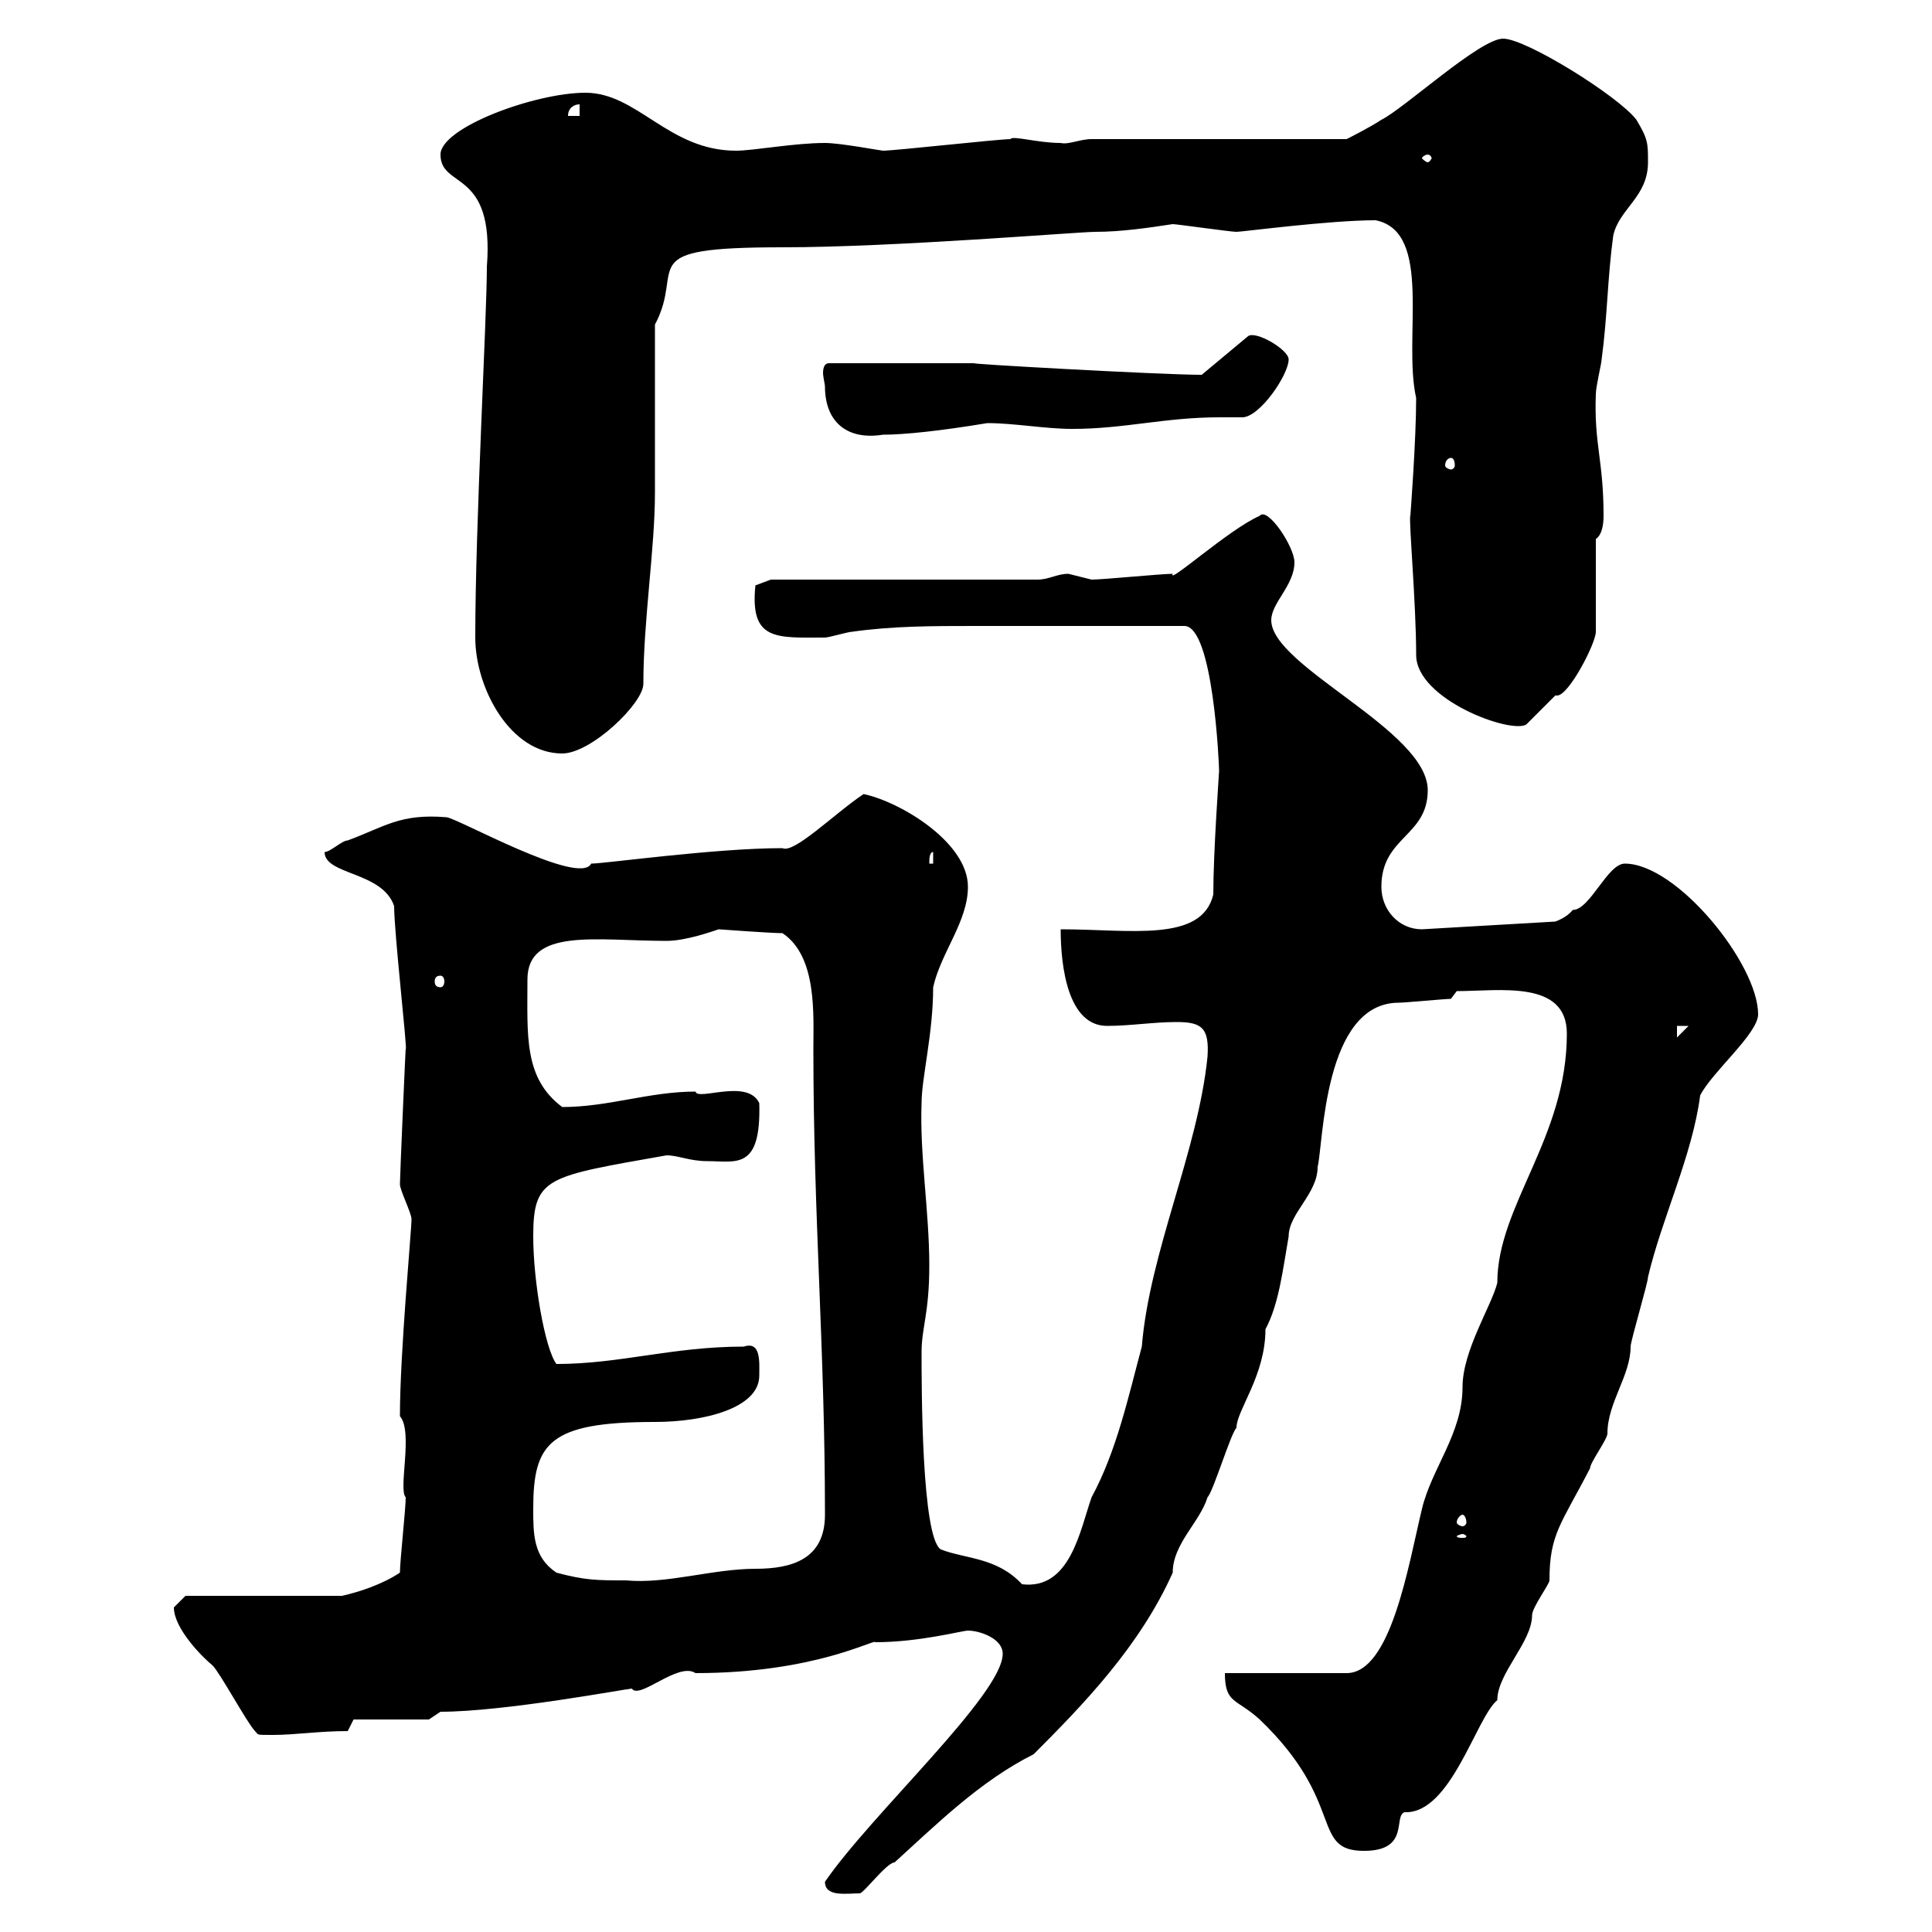<svg xmlns="http://www.w3.org/2000/svg" xmlns:xlink="http://www.w3.org/1999/xlink" width="300" height="300"><path d="M128.10 292.20C128.10 294.60 131.40 294 133.50 294C134.10 294 137.70 289.20 138.90 289.20C145.20 283.50 152.10 276.60 160.50 272.40C168.30 264.60 177 255.60 182.10 244.20C182.10 239.70 186.30 236.40 187.50 232.50C188.40 231.60 191.10 222.60 192 221.70C192 219 196.50 213.60 196.50 206.40C198.60 202.50 199.20 197.10 200.10 192C200.10 188.40 204.60 185.40 204.60 181.20C205.50 177.60 205.50 155.70 217.20 155.70C218.10 155.70 224.40 155.10 225.30 155.10L226.20 153.90C232.80 153.90 243.30 152.10 243.30 160.50C243.30 176.70 232.50 187.20 232.50 199.20C231.60 202.80 227.10 209.70 227.10 215.40C227.10 222.60 222.30 228 220.80 234.30C218.70 243 216 259.80 209.10 259.80L190.20 259.80C190.20 264.60 192 263.70 195.60 267C209.10 279.90 203.40 287.40 211.80 287.40C219 287.40 216.30 282 218.10 281.40C225.30 281.70 229.20 266.70 232.50 264C232.50 259.80 237.90 255 237.90 250.80C237.90 249.60 240.60 246 240.60 245.40C240.60 238.20 242.40 236.70 246.90 228C246.90 227.10 249.60 223.50 249.60 222.60C249.60 217.80 253.20 213.60 253.20 209.10C253.20 208.20 255.90 199.20 255.90 198.30C258 189.30 262.80 179.40 264 170.10C265.80 166.50 273 160.50 273 157.50C273 149.70 260.40 134.10 252.30 134.10C249.60 134.10 246.90 141.30 244.20 141.30C243.30 142.50 241.50 143.10 241.50 143.10L220.80 144.30C217.20 144.30 214.50 141.30 214.50 137.70C214.50 129.90 221.70 129.90 221.70 122.70C221.70 113.40 197.40 103.50 197.40 96.30C197.40 93.60 201 90.90 201 87.30C201 84.90 196.80 78.60 195.60 80.10C190.80 82.20 181.20 90.90 182.10 89.10C180.30 89.10 171.30 90 169.50 90C169.50 90 165.90 89.10 165.90 89.10C164.10 89.10 162.90 90 161.10 90L119.70 90L117.30 90.90C116.40 99.60 120.60 99 128.10 99C128.70 99 131.70 98.10 132.30 98.10C138.60 97.20 144.90 97.20 151.50 97.20C162 97.20 171.90 97.20 183.90 97.20C188.40 97.20 189.30 118.80 189.30 119.70C189.30 120 188.40 132.30 188.40 138.90C186.60 146.40 175.50 144.30 164.70 144.30C164.70 150.30 165.90 159.30 171.90 159.30C175.50 159.30 179.10 158.70 182.70 158.70C186.60 158.70 187.80 159.60 187.50 164.10C186 178.80 178.50 194.40 177.30 209.10C175.20 216.90 173.40 225.30 169.50 232.50C167.70 237.60 166.20 246.90 158.70 246C154.80 241.80 150 242.10 146.10 240.60C143.10 238.80 143.10 215.40 143.10 210C143.10 206.10 144.30 204 144.30 196.50C144.30 188.10 142.80 179.40 143.10 171.30C143.10 167.40 144.90 160.50 144.90 153.30C146.10 147.90 150.30 143.10 150.30 137.70C150.30 130.80 139.80 124.50 134.10 123.30C129.60 126.30 123.30 132.60 121.50 131.70C111 131.70 93.90 134.10 91.80 134.10C90 137.70 70.80 126.90 69.30 126.90C62.10 126.30 59.70 128.40 54 130.50C53.10 130.50 51.30 132.30 50.40 132.30C50.40 135.90 59.40 135.30 61.20 140.70C61.20 144.90 63.30 163.20 63 162.90C63 162 62.10 182.70 62.10 183.90C62.10 184.80 63.90 188.40 63.90 189.30C63.90 191.10 62.10 210 62.10 219.90C64.20 222.30 61.80 231.30 63 232.50C63 234.30 62.10 242.40 62.10 244.20C59.40 246 55.80 247.20 53.10 247.80L28.80 247.80C28.80 247.80 27 249.60 27 249.60C27 252.90 31.50 257.40 33 258.60C34.20 259.80 38.40 267.60 39.60 268.80C40.20 269.40 39.60 269.40 42.30 269.40C45.90 269.40 49.50 268.80 54 268.80L54.90 267L66.60 267L68.40 265.80C78.30 265.80 97.50 262.20 98.10 262.20C99.30 264 105.30 258 108 259.80C126.60 259.80 135.90 254.40 135.90 255C142.80 255 149.40 253.20 150.30 253.20C152.10 253.20 155.70 254.40 155.70 256.80C155.70 263.10 135.30 281.70 128.10 292.20ZM86.40 244.20C82.80 241.80 82.80 238.20 82.80 234.30C82.80 224.10 85.20 220.80 101.70 220.80C109.20 220.80 117.90 218.70 117.90 213.60C117.90 211.50 118.20 208.20 115.50 209.10C104.40 209.10 96.30 211.80 86.40 211.80C84.60 209.40 82.80 198.90 82.80 192C82.80 182.70 84.90 182.70 103.50 179.40C105.30 179.40 107.10 180.30 109.80 180.30C114.30 180.30 118.20 181.80 117.90 171.30C116.10 167.40 108.30 171 108 169.50C100.80 169.50 94.50 171.90 87.30 171.90C81.30 167.40 81.90 160.80 81.90 152.10C81.90 144 92.70 146.10 103.50 146.10C106.50 146.10 110.70 144.60 111.60 144.30C111.60 144.30 119.70 144.90 121.50 144.90C126.90 148.50 126.30 157.50 126.30 162.90C126.30 189 128.10 209.40 128.10 235.20C128.10 242.10 123 243.60 117.30 243.60C110.70 243.60 103.50 246 97.20 245.40C92.70 245.40 90.90 245.40 86.40 244.20ZM227.10 238.20C227.40 238.20 227.70 238.50 227.70 238.50C227.70 238.80 227.40 238.80 227.10 238.80C226.80 238.80 226.20 238.80 226.20 238.50C226.20 238.50 226.80 238.20 227.10 238.20ZM227.10 235.20C227.40 235.20 227.70 235.80 227.70 236.40C227.70 236.70 227.40 237 227.10 237C226.80 237 226.20 236.70 226.20 236.40C226.20 235.80 226.80 235.20 227.10 235.20ZM260.40 159.30L262.20 159.30L260.40 161.10ZM68.40 151.50C68.70 151.50 69 151.80 69 152.40C69 153 68.70 153.30 68.40 153.30C67.80 153.30 67.50 153 67.50 152.40C67.50 151.80 67.80 151.50 68.40 151.50ZM144.90 132.30L144.90 134.10L144.30 134.10C144.30 133.50 144.30 132.30 144.90 132.30ZM73.80 99C73.80 106.80 79.20 117 87.30 117C91.80 117 99.90 109.20 99.90 106.20C99.90 96.30 101.70 85.20 101.70 76.50C101.70 72.90 101.70 54 101.70 50.40C106.50 41.40 97.80 38.40 121.50 38.40C138.90 38.40 167.40 36 170.10 36C174 36 178.20 35.40 182.10 34.80C182.70 34.80 191.10 36 192 36C192.90 36 206.40 34.20 213.60 34.20C222.60 36 217.80 52.50 219.90 61.80C219.90 68.40 219 80.10 219 80.10C218.70 80.40 219.90 93.60 219.90 101.70C219.90 108.60 234.60 114 237 112.50C237.90 111.60 240.60 108.90 241.50 108C241.50 108 241.80 108 241.80 108C243.60 108 247.80 99.90 247.80 98.10L247.80 83.70C248.70 83.10 249 81.60 249 80.10C249 71.40 247.50 69 247.80 61.20C247.80 60 248.70 56.40 248.70 55.80C249.60 49.20 249.60 43.20 250.50 36.60C251.40 32.40 255.90 30.60 255.90 25.20C255.90 22.20 255.90 21.60 254.10 18.60C251.40 15 237 6 233.40 6C229.80 6 218.10 16.80 214.50 18.60C212.70 19.80 209.10 21.60 209.10 21.60L169.50 21.60C167.70 21.60 165.90 22.50 164.70 22.20C161.10 22.20 157.20 21 156.90 21.60C155.10 21.60 138.90 23.40 137.10 23.40C136.80 23.40 130.50 22.20 128.10 22.20C123.30 22.20 117 23.40 114.30 23.40C103.80 23.40 99 14.40 90.90 14.40C83.10 14.40 68.40 19.80 68.40 24C68.40 29.40 76.80 26.10 75.60 41.40C75.60 49.50 73.80 81.30 73.80 99ZM225.30 71.10C225.60 71.10 225.90 71.40 225.90 72.30C225.90 72.60 225.60 72.90 225.30 72.90C225 72.90 224.40 72.60 224.40 72.30C224.40 71.40 225 71.10 225.30 71.10ZM128.10 60C128.10 65.40 131.40 68.40 137.10 67.50C140.40 67.50 146.10 66.90 153.30 65.70C157.50 65.70 162.30 66.60 166.50 66.60C174.60 66.60 180.90 64.80 189.30 64.80C190.20 64.80 191.40 64.80 192.90 64.80C195.60 64.80 200.10 58.20 200.10 55.80C200.10 54.30 195 51.30 193.80 52.20L186.60 58.20C180.30 58.20 148.20 56.40 151.50 56.40L128.70 56.40C128.10 56.40 127.80 57 127.80 57.90C127.80 58.50 128.10 59.70 128.10 60ZM221.70 24C222 24 222.30 24.30 222.30 24.60C222.30 24.60 222 25.20 221.70 25.20C221.40 25.20 220.80 24.60 220.80 24.60C220.80 24.30 221.40 24 221.70 24ZM90 16.20L90 18L88.20 18C88.20 16.80 89.10 16.20 90 16.20Z"/></svg>